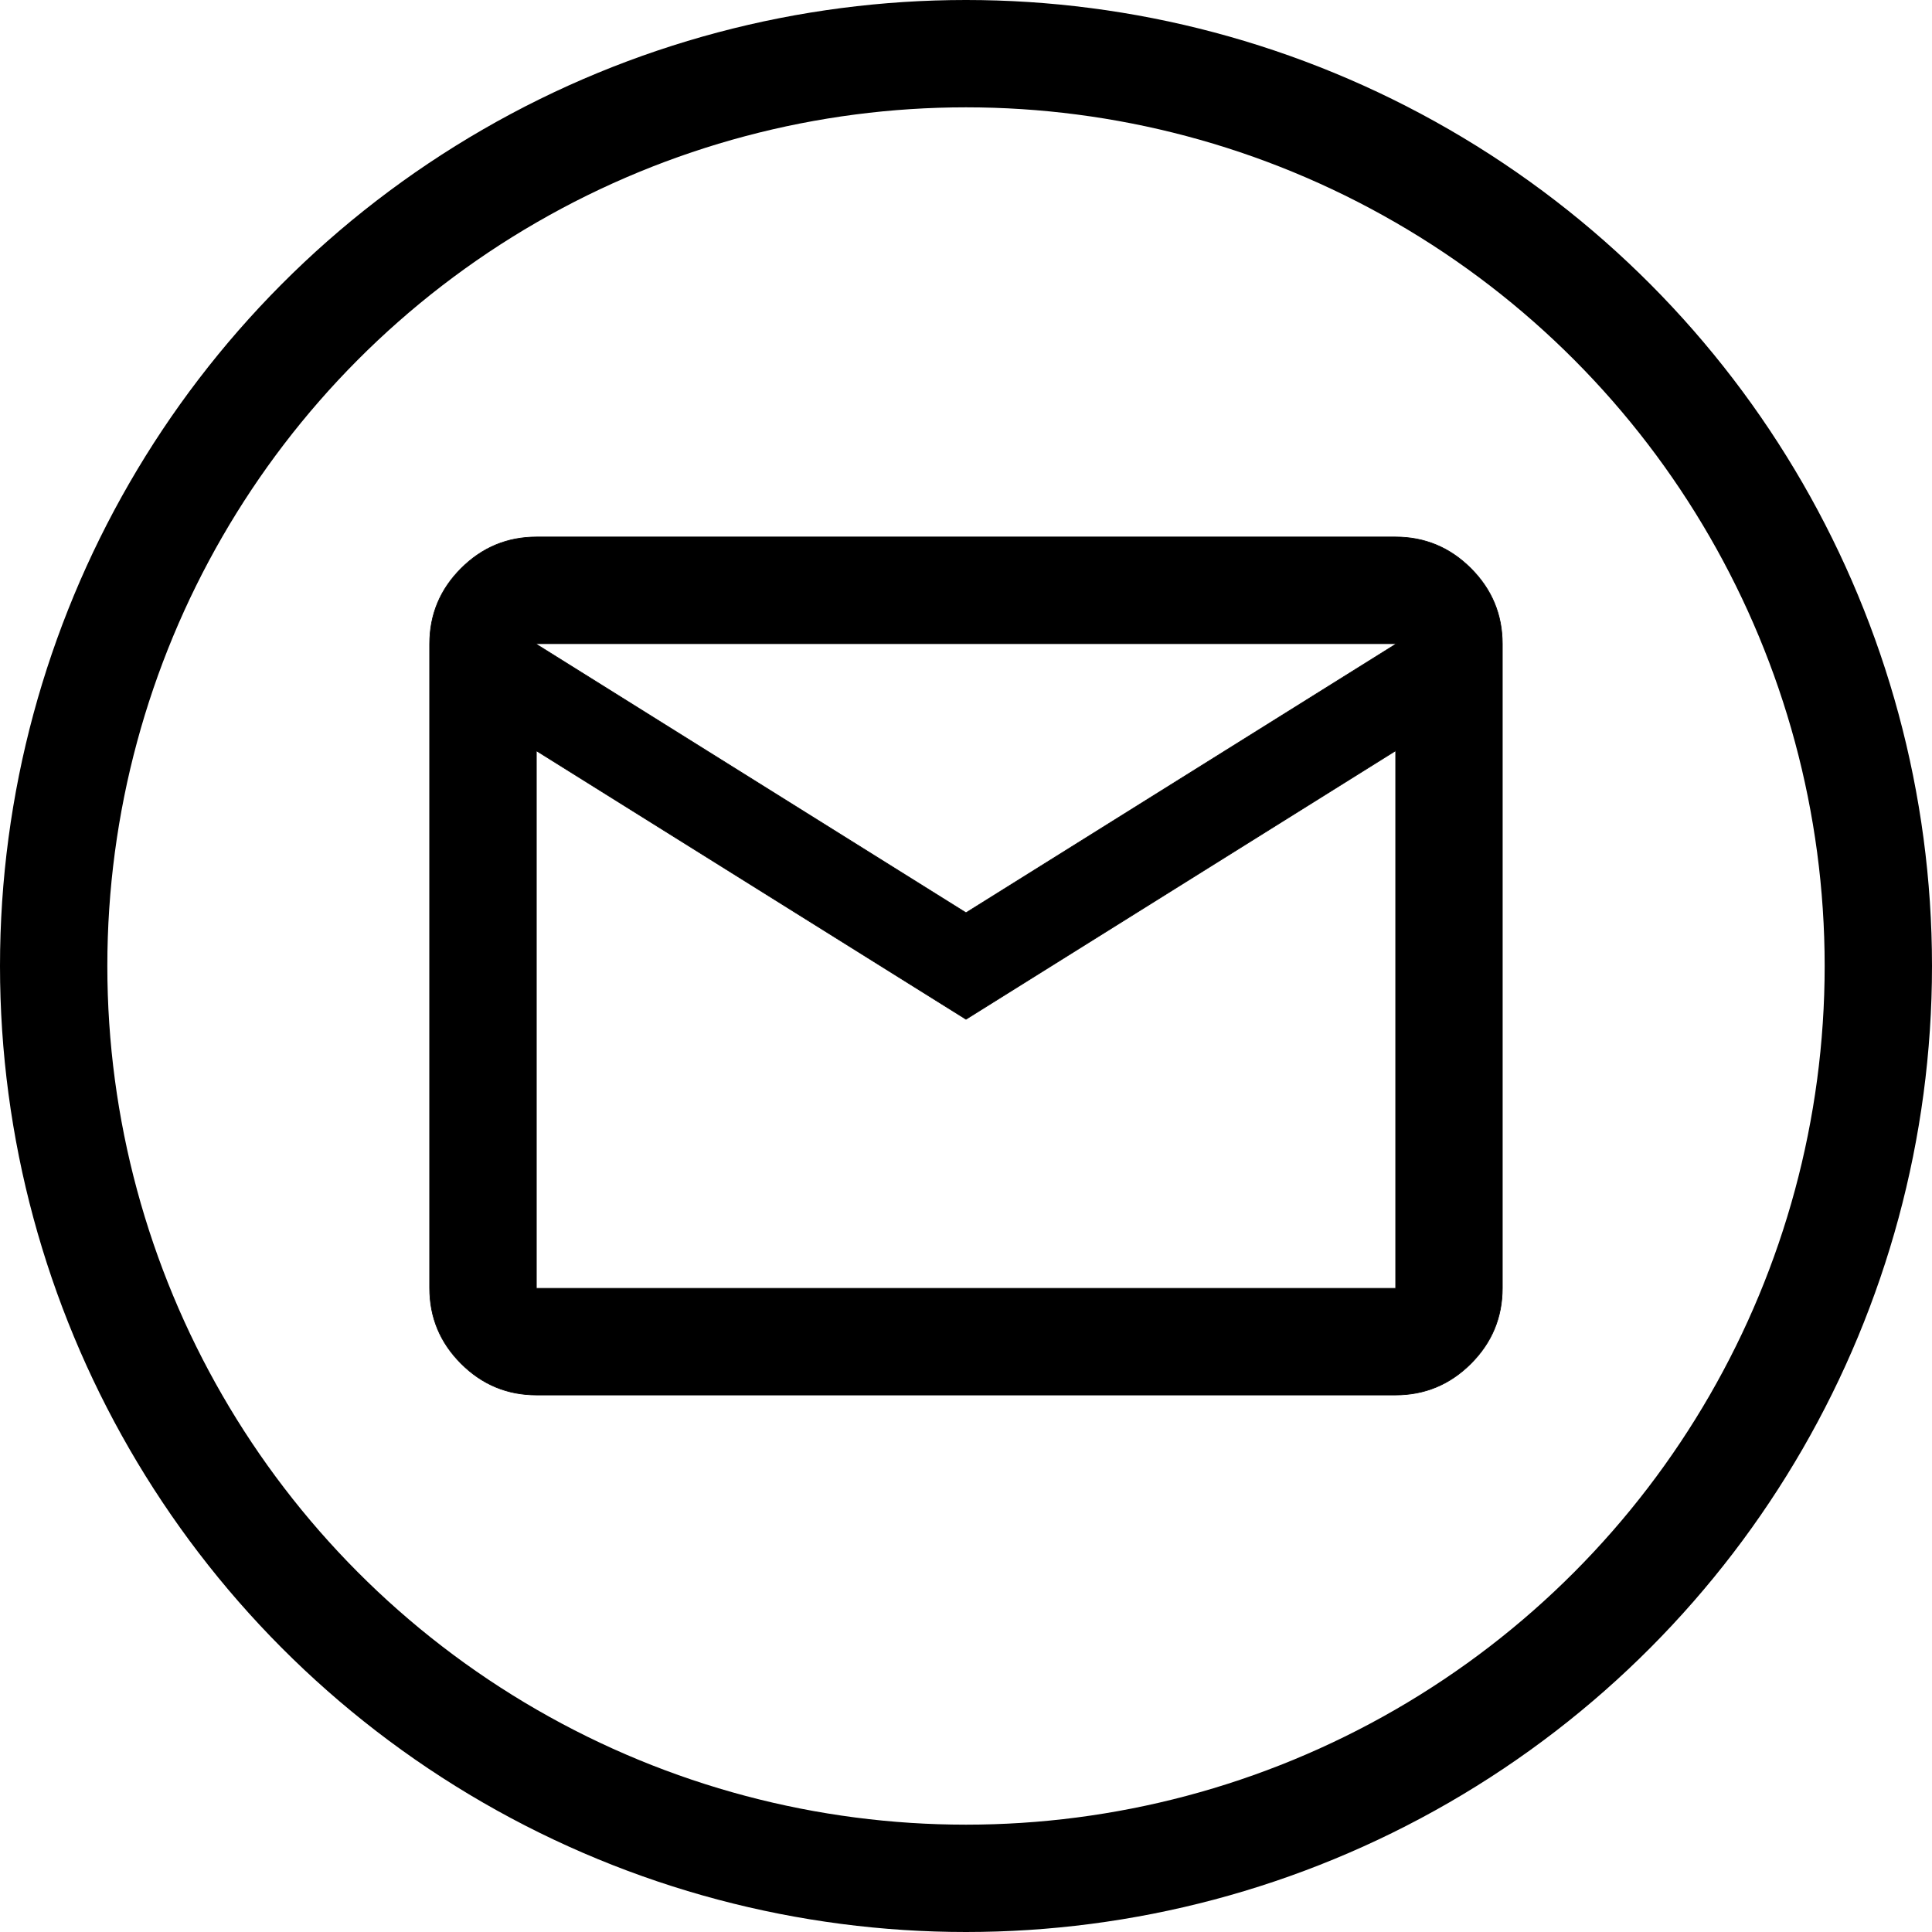 <svg width="72" height="72" viewBox="0 0 72 72" fill="none" xmlns="http://www.w3.org/2000/svg">
<path d="M19.988 24V28H19.976L19.988 28.007V48V48.013H20H52H52.013V48V28V27.977L51.993 27.989L36 37.985L20.012 27.993V24.023L35.993 34.011L35.985 34.024L36.007 34.011L52.007 24.011L52.044 23.988H52H20H19.988V24ZM20 51.987C18.903 51.987 17.965 51.597 17.184 50.816C16.403 50.035 16.012 49.097 16.012 48V24C16.012 22.903 16.403 21.965 17.184 21.184C17.965 20.403 18.903 20.012 20 20.012H52C53.097 20.012 54.035 20.403 54.816 21.184C55.597 21.965 55.987 22.903 55.987 24V48C55.987 49.097 55.597 50.035 54.816 50.816C54.035 51.597 53.097 51.987 52 51.987H20Z" fill="black" stroke="black" stroke-width="0.025"/>
<circle cx="36" cy="36" r="34" stroke="black" stroke-width="4"/>
</svg>
